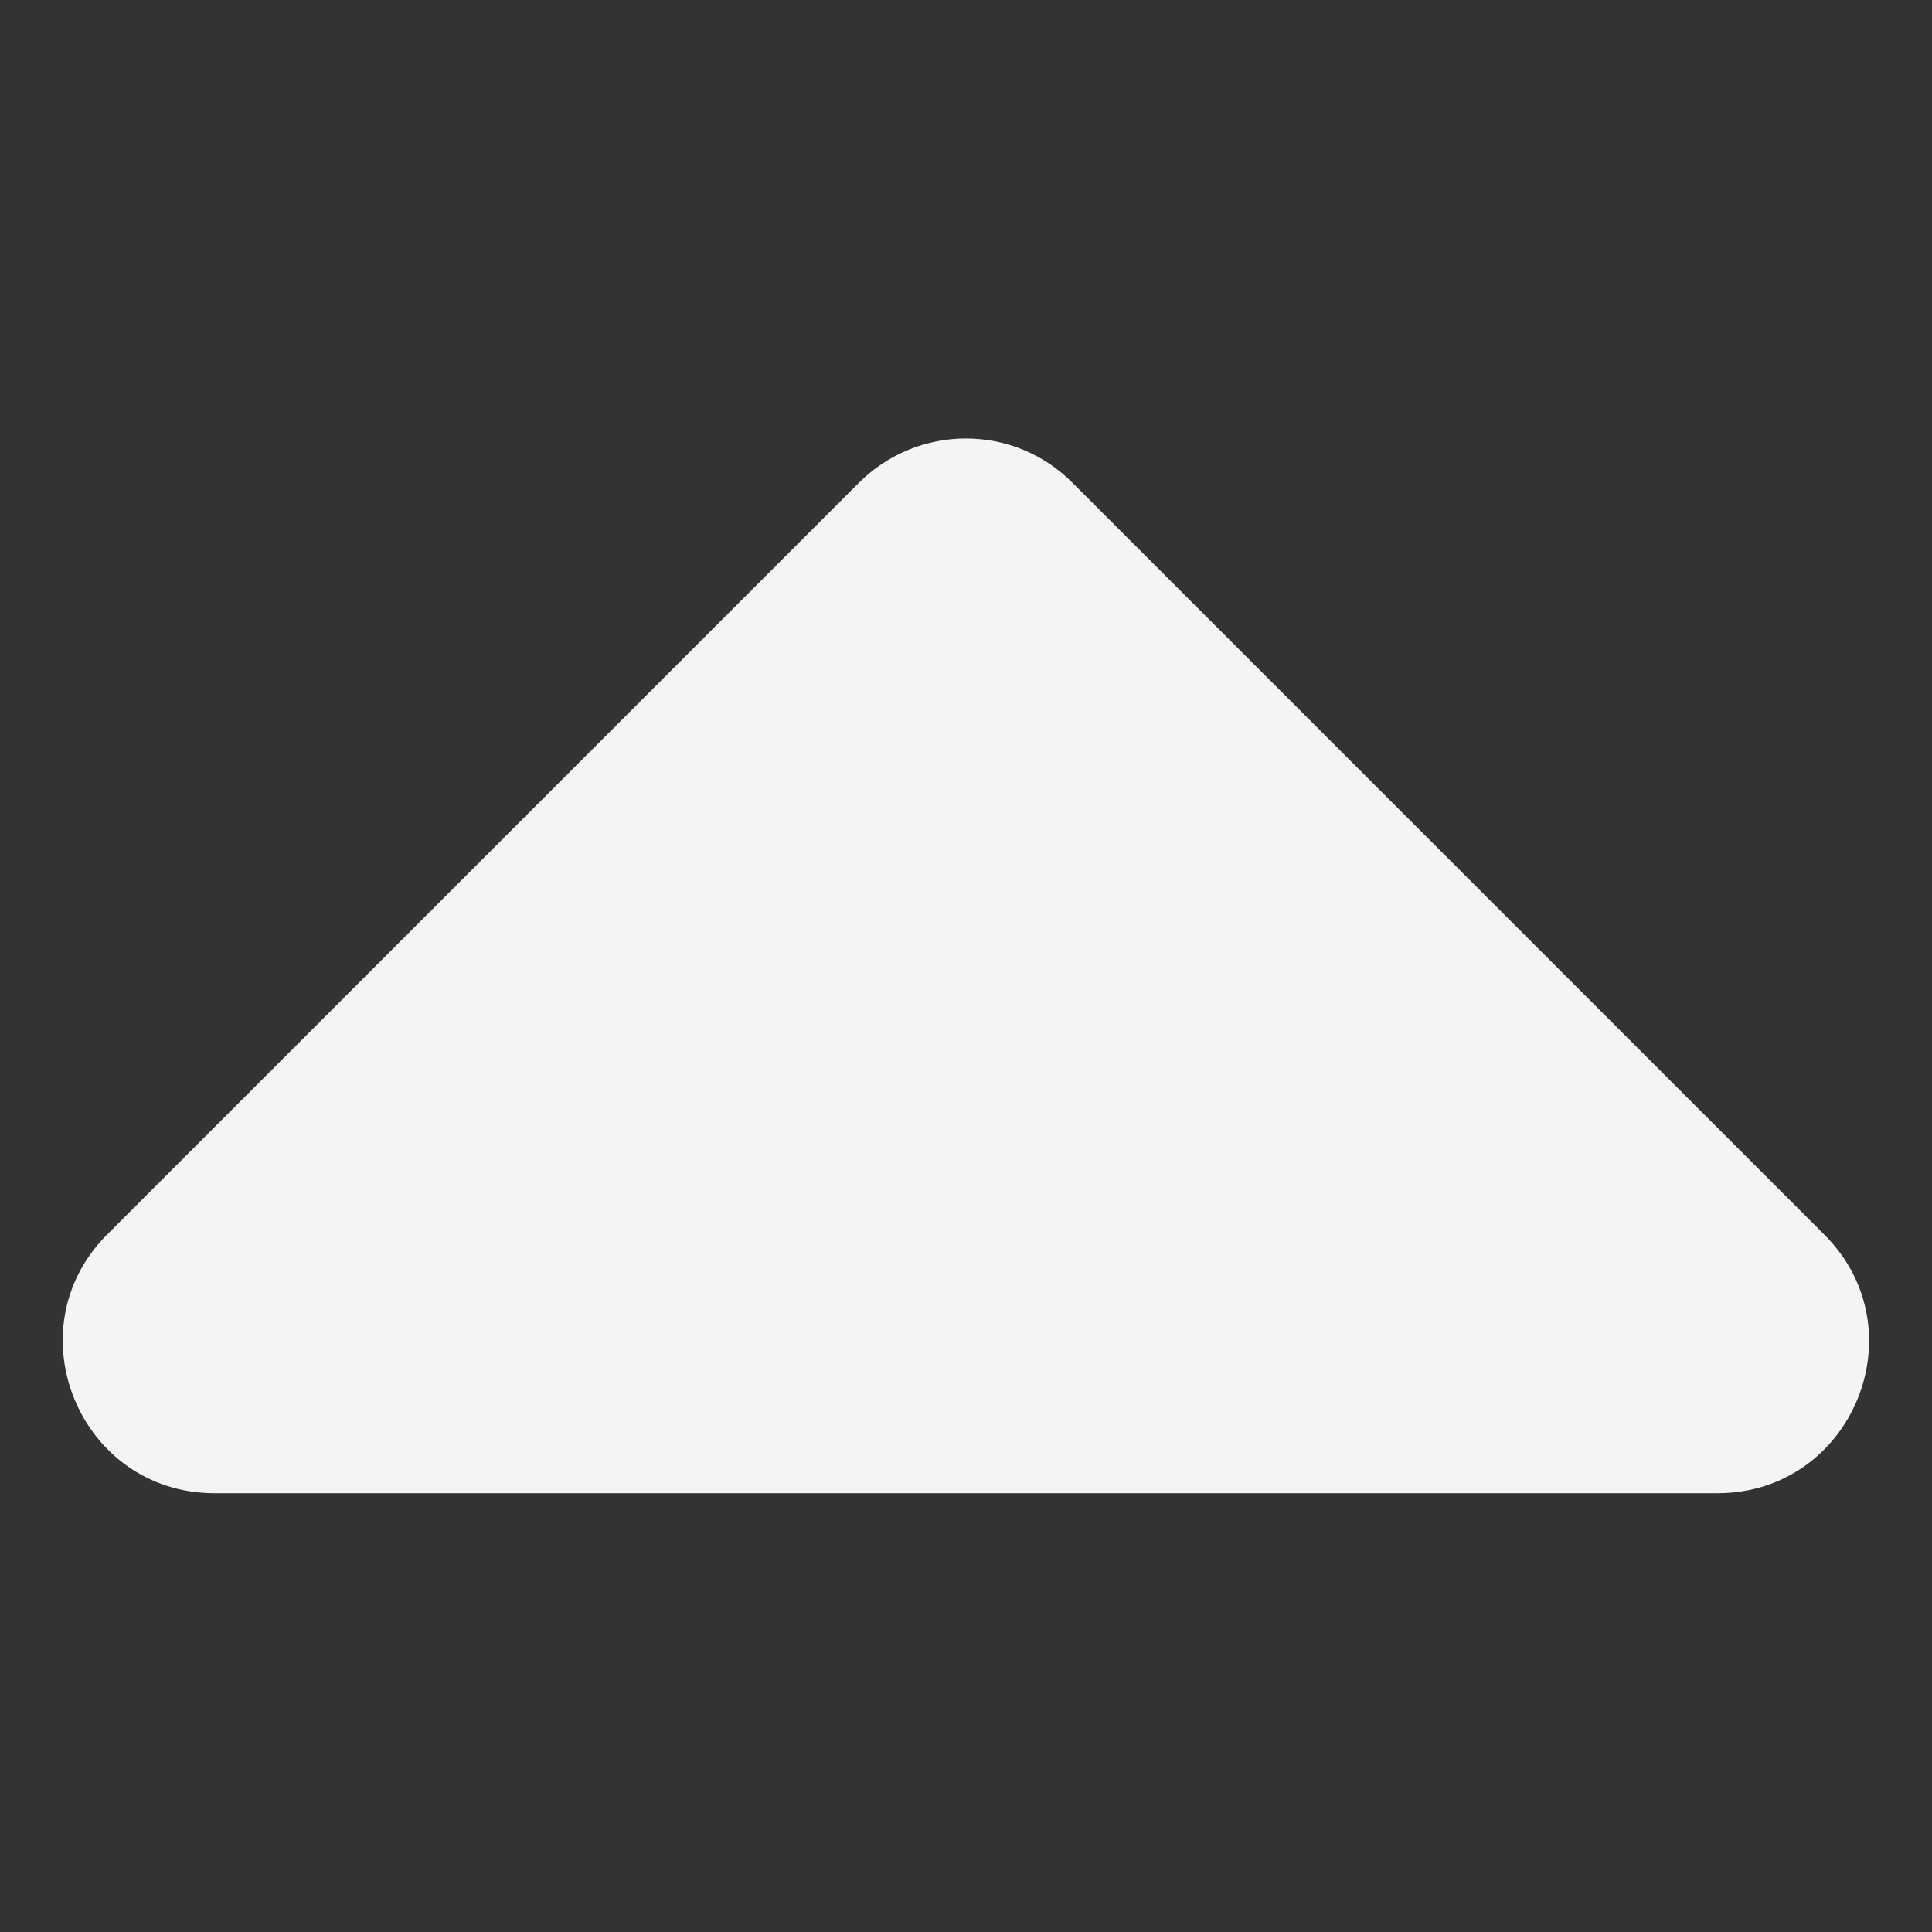 <?xml version="1.0" encoding="utf-8"?>
<!-- Generator: Adobe Illustrator 25.2.3, SVG Export Plug-In . SVG Version: 6.00 Build 0)  -->
<svg version="1.1" id="Layer_1" focusable="false" xmlns="http://www.w3.org/2000/svg" xmlns:xlink="http://www.w3.org/1999/xlink"
	 x="0px" y="0px" viewBox="0 0 306 306" style="enable-background:new 0 0 306 306;" xml:space="preserve">
<rect x="0" y="0" width="306" height="306" fill="#333333" stroke="none"/>
<style type="text/css">
	.st0{fill:#F4F4F4;}
</style>
<path class="st0" d="M272,236.5H34c-21.4,0-32.1-25.9-17-41l119-119c9.4-9.4,24.6-9.4,33.9,0l119,119
	C304.1,210.6,293.4,236.5,272,236.5z"/>
</svg>
